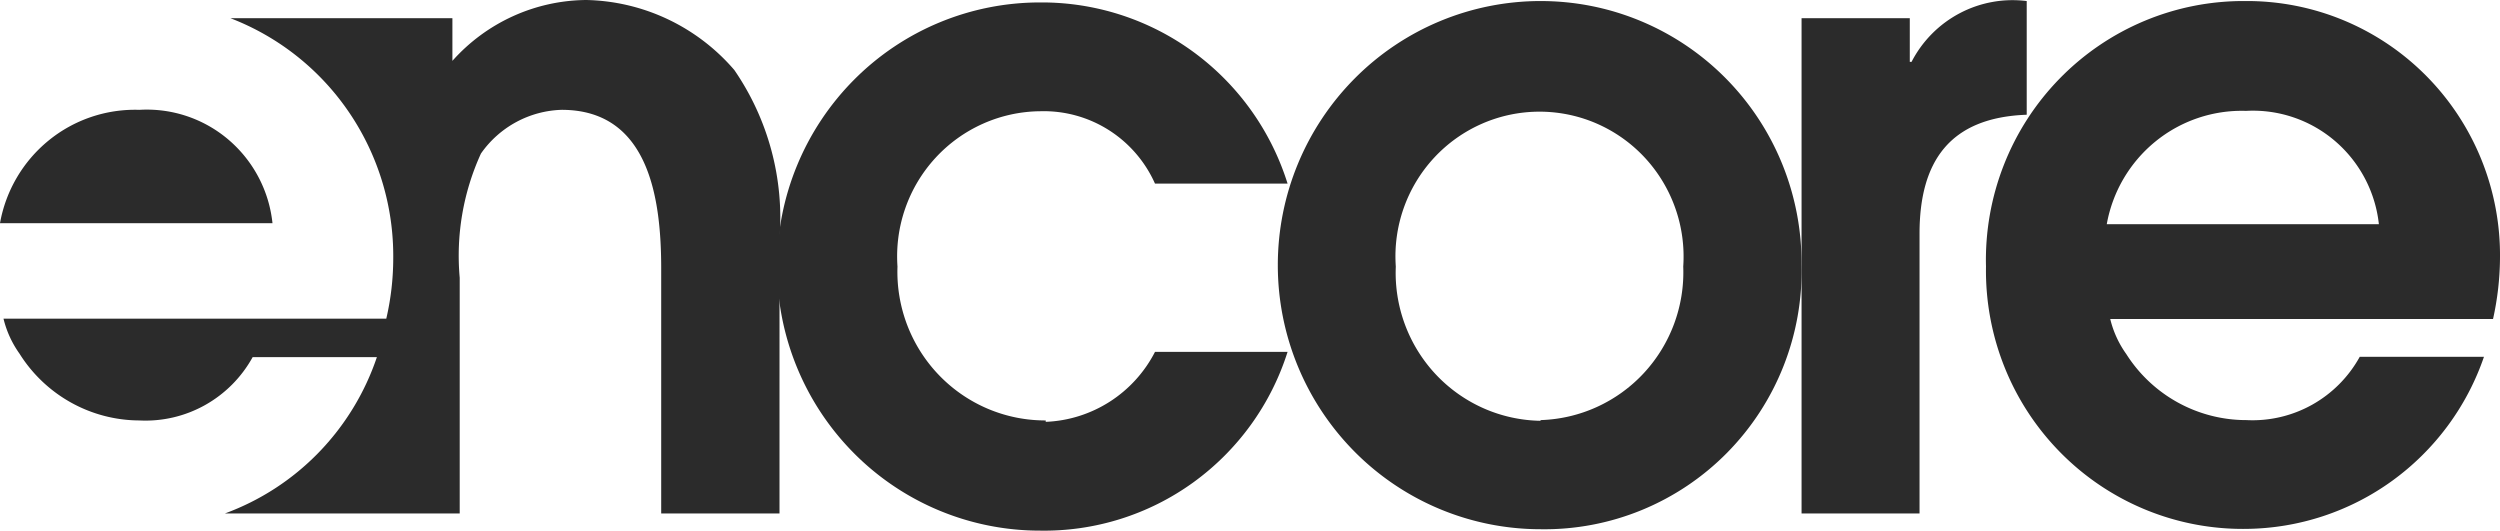<svg width="179" height="38" fill="none" xmlns="http://www.w3.org/2000/svg"><g clip-path="url(#clip0_53_1561)" fill="#2B2B2B"><path d="M178.999 18.533a18.28 18.28 0 00-1.318-7.074 18.236 18.236 0 00-3.942-6.007 18.118 18.118 0 00-5.95-4.004A18.039 18.039 0 00160.76.075a18.354 18.354 0 00-7.205 1.418 18.437 18.437 0 00-6.084 4.133 18.54 18.54 0 00-3.997 6.19 18.627 18.627 0 00-1.277 7.268c-.04 2.474.415 4.93 1.336 7.224a18.482 18.482 0 004.031 6.13 18.384 18.384 0 006.087 4.068 18.31 18.31 0 007.184 1.362 18.123 18.123 0 0010.453-3.447 18.275 18.275 0 006.564-8.875h-8.894a8.794 8.794 0 01-3.415 3.436 8.74 8.74 0 01-4.708 1.097c-1.713 0-3.399-.433-4.901-1.26a10.206 10.206 0 01-3.695-3.473 7.219 7.219 0 01-1.146-2.505h27.408a20.71 20.71 0 00.498-4.283m-28.155-2.504a9.878 9.878 0 013.482-5.92 9.786 9.786 0 016.484-2.195 9.038 9.038 0 016.368 2.15 9.132 9.132 0 013.15 5.965h-19.484z"/><path d="M145.113.075a8.114 8.114 0 00-4.805.877 8.168 8.168 0 00-3.442 3.48h-.125v-3.13h-7.749v35.464h8.447V16.73c0-5.184 2.167-8.315 7.674-8.515V.075z"/><path d="M110.304.075a18.763 18.763 0 00-13.302 5.538 18.958 18.958 0 00-5.51 13.371 18.96 18.96 0 005.51 13.37 18.763 18.763 0 0013.302 5.539c2.479.038 4.94-.428 7.236-1.37a18.404 18.404 0 006.124-4.11 18.529 18.529 0 004.032-6.193 18.595 18.595 0 001.295-7.286 18.856 18.856 0 00-1.394-7.215 18.771 18.771 0 00-4.045-6.123 18.657 18.657 0 00-6.076-4.09 18.575 18.575 0 00-7.172-1.43zm0 30.054a10.497 10.497 0 01-4.086-.898 10.542 10.542 0 01-3.416-2.425 10.64 10.64 0 01-2.863-7.722 10.387 10.387 0 012.747-7.793 10.312 10.312 0 013.431-2.436 10.265 10.265 0 018.225 0 10.318 10.318 0 013.43 2.437 10.417 10.417 0 012.748 7.793 10.62 10.62 0 01-2.829 7.637 10.545 10.545 0 01-3.36 2.42 10.497 10.497 0 01-4.027.937"/><path d="M74.874 30.104a10.545 10.545 0 01-4.148-.837 10.591 10.591 0 01-3.491-2.403 10.653 10.653 0 01-2.277-3.585 10.695 10.695 0 01-.698-4.195 10.445 10.445 0 01.56-4.177 10.406 10.406 0 012.166-3.61A10.344 10.344 0 0170.4 8.849a10.295 10.295 0 014.1-.885 8.688 8.688 0 014.88 1.343 8.753 8.753 0 013.318 3.841h9.493a18.53 18.53 0 00-6.742-9.427A18.374 18.374 0 0074.45.175a18.764 18.764 0 00-13.302 5.538 18.958 18.958 0 00-5.51 13.371c0 5.015 1.983 9.825 5.51 13.37a18.763 18.763 0 0013.302 5.539 18.223 18.223 0 0010.98-3.446 18.378 18.378 0 006.76-9.352h-9.492a9.249 9.249 0 01-3.24 3.566 9.186 9.186 0 01-4.584 1.443"/><path d="M52.574 5.009a14.412 14.412 0 00-4.777-3.64A14.34 14.34 0 0041.96 0a12.95 12.95 0 00-5.241 1.165 13.01 13.01 0 00-4.327 3.193V1.302H16.495a18.155 18.155 0 018.521 6.776 18.3 18.3 0 013.14 10.455 19.16 19.16 0 01-.498 4.283H.25a7.231 7.231 0 001.146 2.504 10.214 10.214 0 003.676 3.496 10.15 10.15 0 004.895 1.288 8.735 8.735 0 004.708-1.097 8.794 8.794 0 003.415-3.436h8.895a18.123 18.123 0 01-4.178 6.841 18.003 18.003 0 01-6.71 4.354h16.818v-16.88a17.61 17.61 0 011.52-8.891 7.338 7.338 0 012.522-2.253 7.297 7.297 0 013.259-.878c6.303 0 7.126 6.462 7.126 11.37v17.532h8.471V17.08a18.706 18.706 0 00-3.239-12.072z"/><path d="M9.967 7.864a9.785 9.785 0 00-6.484 2.195A9.877 9.877 0 000 15.98h19.51a9.106 9.106 0 00-3.153-5.981 9.015 9.015 0 00-6.39-2.134z"/></g><defs><clipPath id="clip0_53_1561"><path fill="#fff" d="M0 0h179v38H0z"/></clipPath></defs></svg>